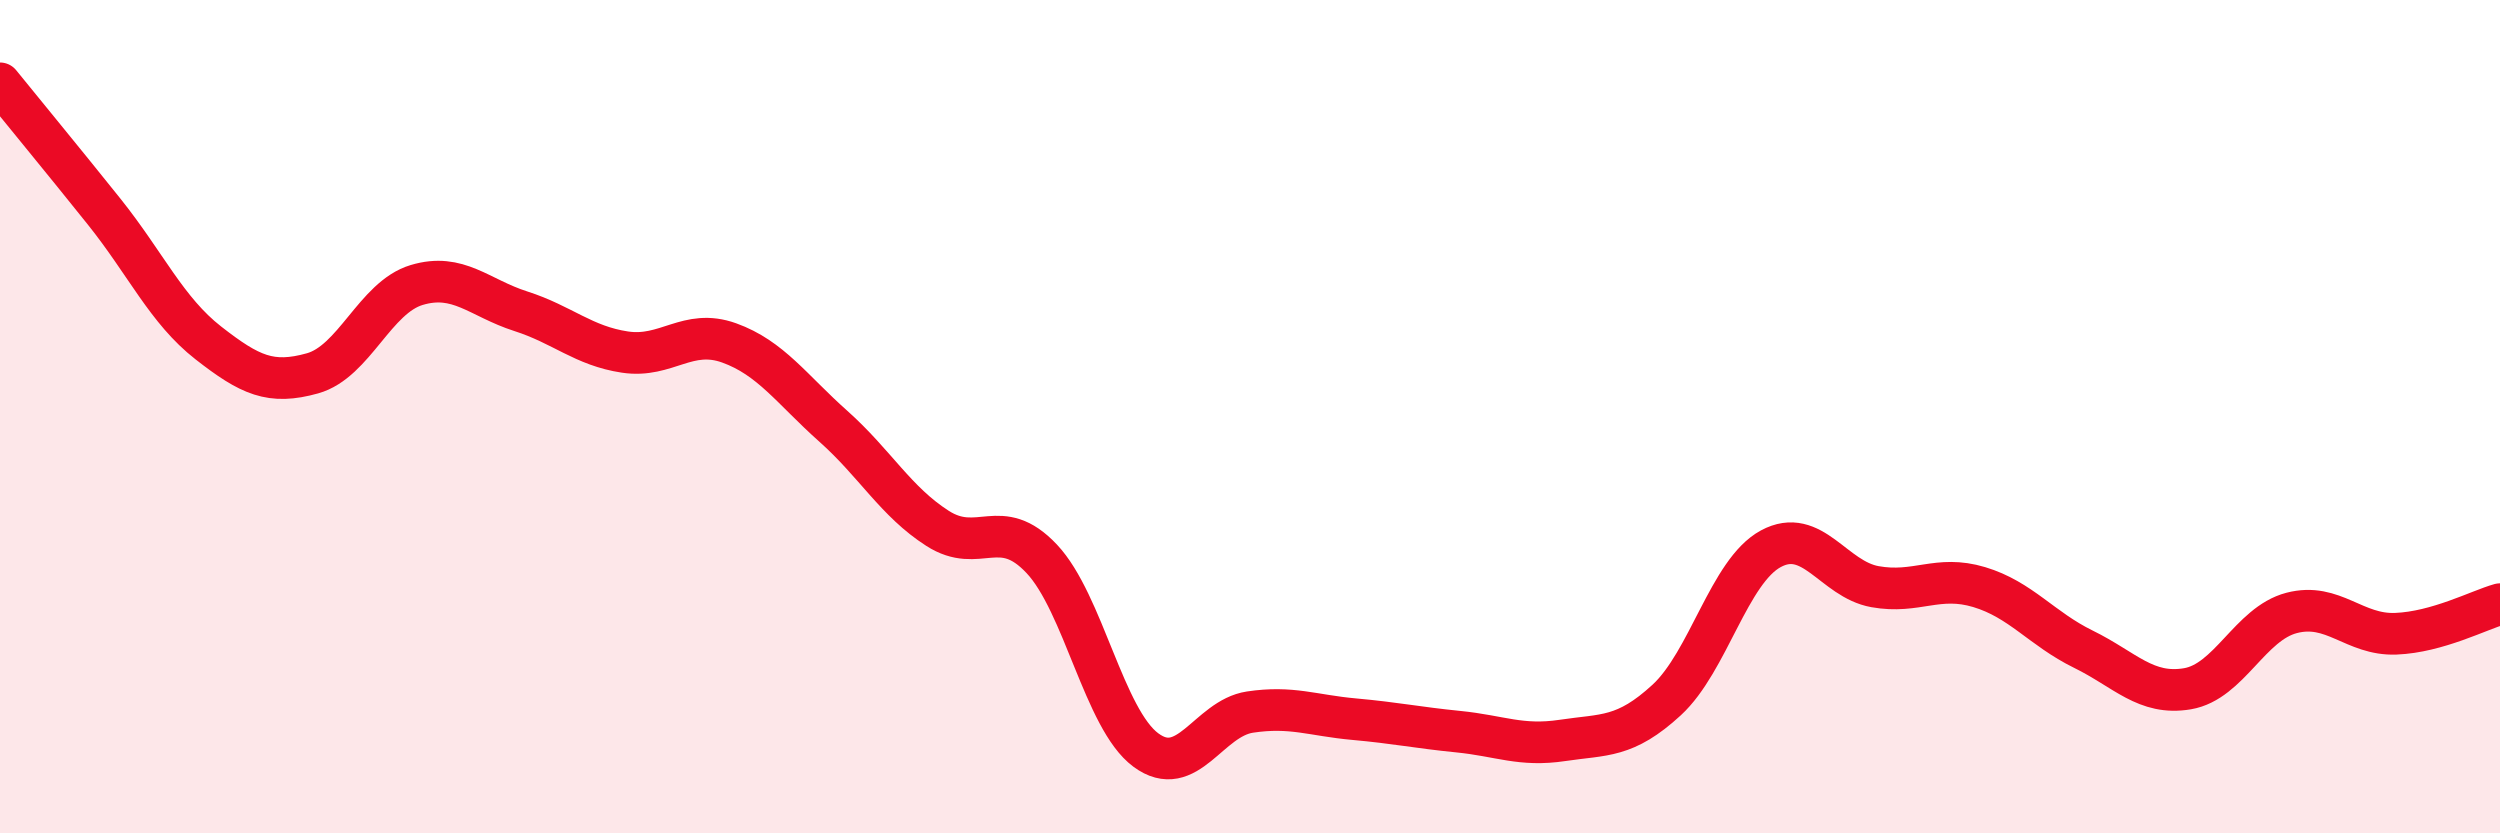 
    <svg width="60" height="20" viewBox="0 0 60 20" xmlns="http://www.w3.org/2000/svg">
      <path
        d="M 0,2 C 0.5,2.62 1.5,3.83 2.5,5.08 C 3.5,6.33 4,7.45 5,8.23 C 6,9.01 6.5,9.24 7.5,8.96 C 8.5,8.68 9,7.14 10,6.84 C 11,6.54 11.5,7.15 12.5,7.47 C 13.5,7.79 14,8.3 15,8.45 C 16,8.6 16.5,7.87 17.5,8.23 C 18.5,8.59 19,9.34 20,10.23 C 21,11.12 21.5,12.04 22.5,12.68 C 23.5,13.32 24,12.35 25,13.41 C 26,14.47 26.5,17.26 27.5,18 C 28.5,18.74 29,17.24 30,17.09 C 31,16.94 31.5,17.17 32.5,17.26 C 33.5,17.35 34,17.46 35,17.56 C 36,17.66 36.5,17.92 37.5,17.77 C 38.5,17.62 39,17.72 40,16.8 C 41,15.88 41.5,13.71 42.5,13.17 C 43.5,12.63 44,13.9 45,14.08 C 46,14.26 46.5,13.79 47.5,14.09 C 48.5,14.39 49,15.09 50,15.58 C 51,16.07 51.5,16.7 52.5,16.53 C 53.5,16.36 54,14.97 55,14.71 C 56,14.45 56.5,15.25 57.5,15.21 C 58.5,15.17 59.5,14.64 60,14.5L60 20L0 20Z"
        fill="#EB0A25"
        opacity="0.1"
        stroke-linecap="round"
        stroke-linejoin="round"
      />
      <path
        d="M 0,2 C 0.5,2.62 1.5,3.83 2.5,5.08 C 3.5,6.33 4,7.45 5,8.23 C 6,9.01 6.5,9.24 7.5,8.96 C 8.5,8.68 9,7.14 10,6.84 C 11,6.54 11.5,7.15 12.5,7.47 C 13.5,7.79 14,8.3 15,8.45 C 16,8.6 16.5,7.87 17.5,8.23 C 18.5,8.59 19,9.34 20,10.23 C 21,11.12 21.5,12.04 22.5,12.68 C 23.5,13.32 24,12.35 25,13.41 C 26,14.47 26.5,17.26 27.5,18 C 28.5,18.74 29,17.24 30,17.09 C 31,16.94 31.5,17.17 32.5,17.26 C 33.5,17.35 34,17.46 35,17.56 C 36,17.66 36.5,17.92 37.5,17.77 C 38.5,17.62 39,17.72 40,16.8 C 41,15.88 41.5,13.71 42.5,13.17 C 43.5,12.63 44,13.9 45,14.08 C 46,14.26 46.5,13.79 47.5,14.09 C 48.5,14.39 49,15.09 50,15.58 C 51,16.07 51.5,16.7 52.5,16.53 C 53.5,16.36 54,14.97 55,14.71 C 56,14.45 56.5,15.25 57.5,15.21 C 58.5,15.17 59.5,14.64 60,14.5"
        stroke="#EB0A25"
        stroke-width="1"
        fill="none"
        stroke-linecap="round"
        stroke-linejoin="round"
      />
    </svg>
  